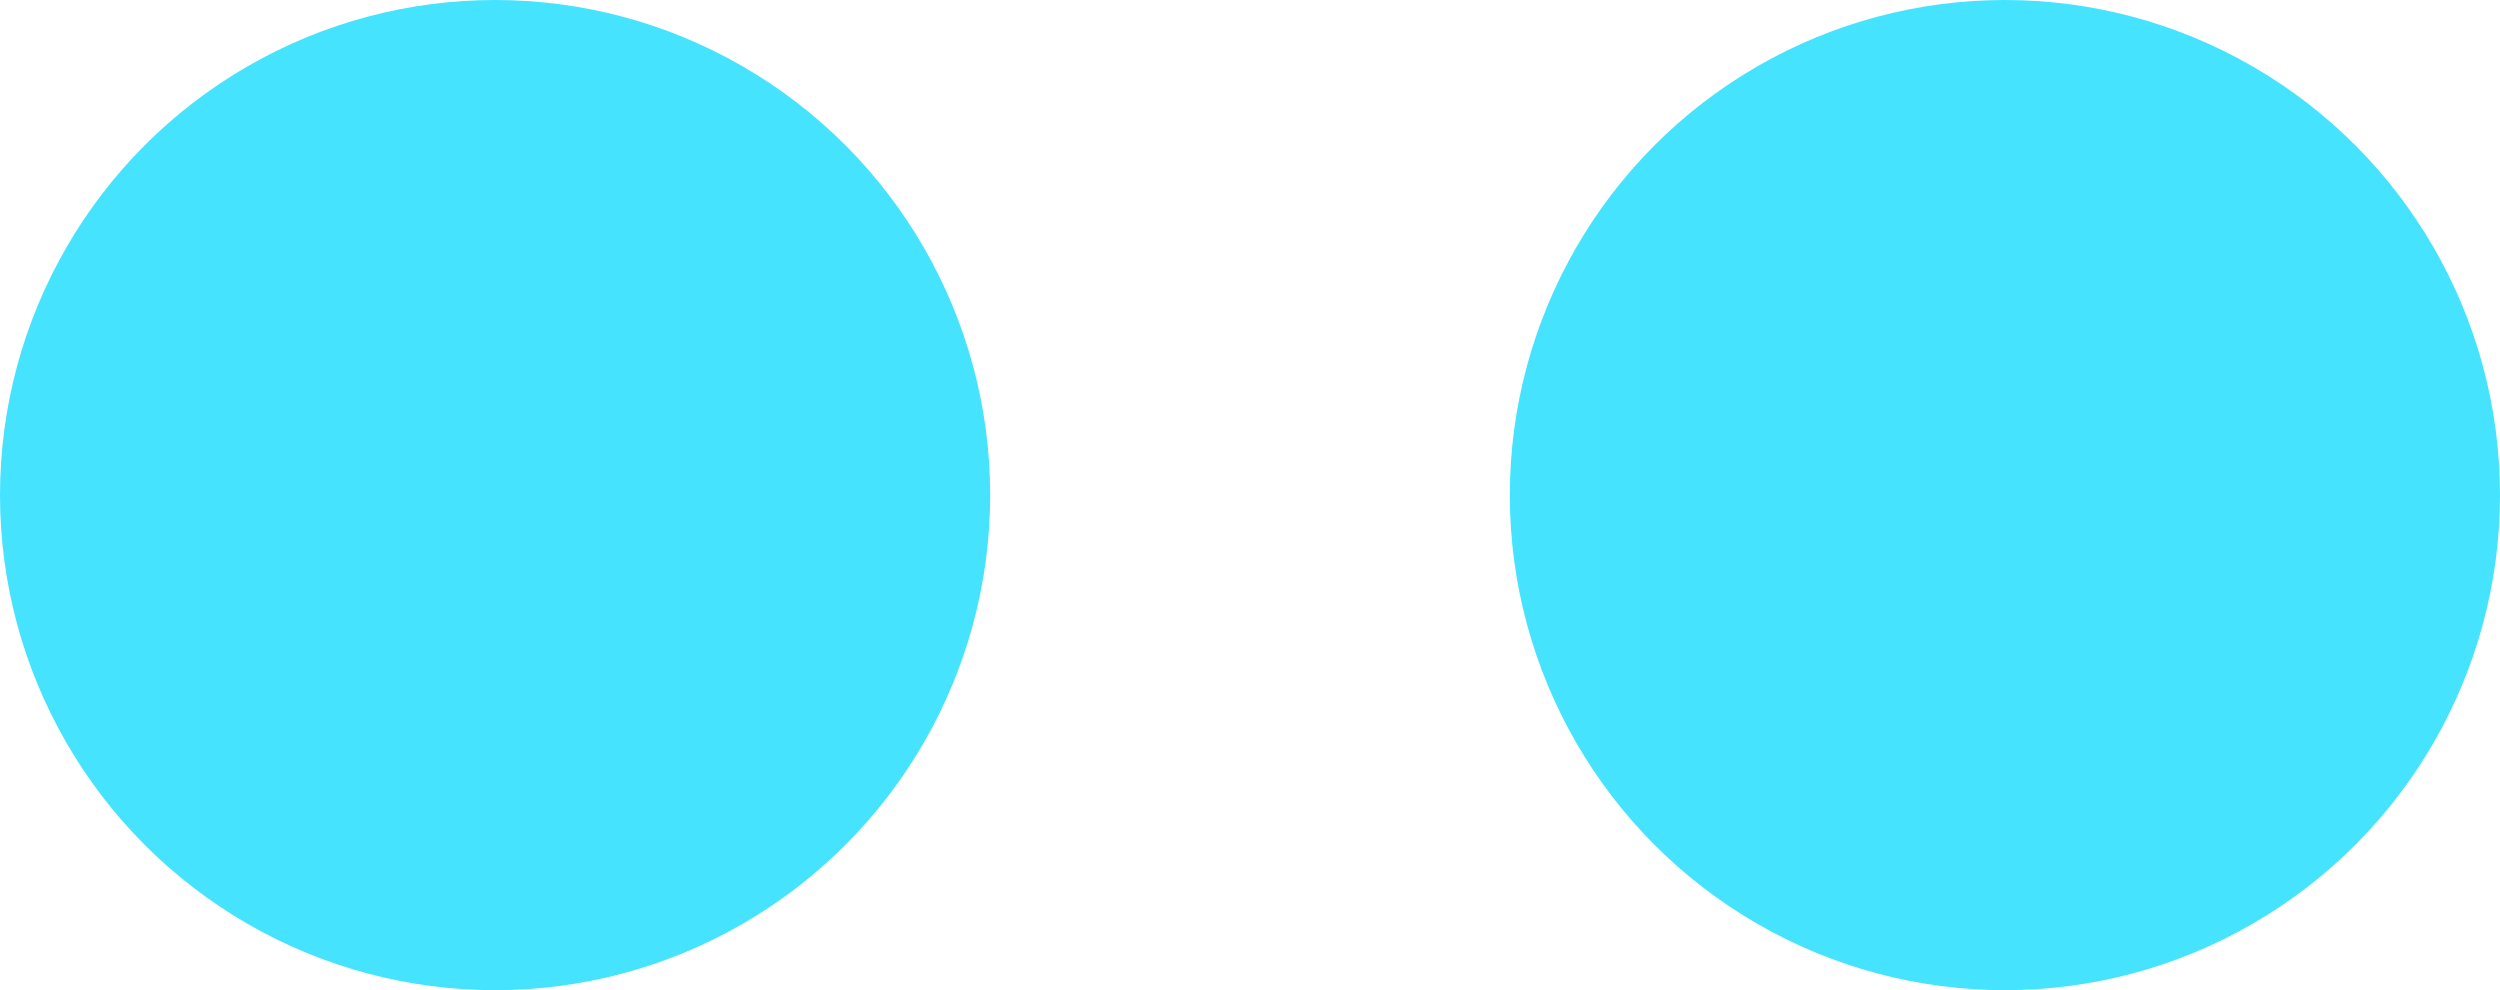 <?xml version="1.0" encoding="UTF-8"?><svg id="uuid-84055a13-1c79-4fe6-9488-70bee861965e" xmlns="http://www.w3.org/2000/svg" viewBox="0 0 37.872 15"><defs><style>.uuid-c1238270-7579-41ad-b15a-46fa7fed3d10{fill:#46e3ff;}</style></defs><circle class="uuid-c1238270-7579-41ad-b15a-46fa7fed3d10" cx="7.5" cy="7.5" r="7.5"/><circle class="uuid-c1238270-7579-41ad-b15a-46fa7fed3d10" cx="30.372" cy="7.5" r="7.5"/></svg>